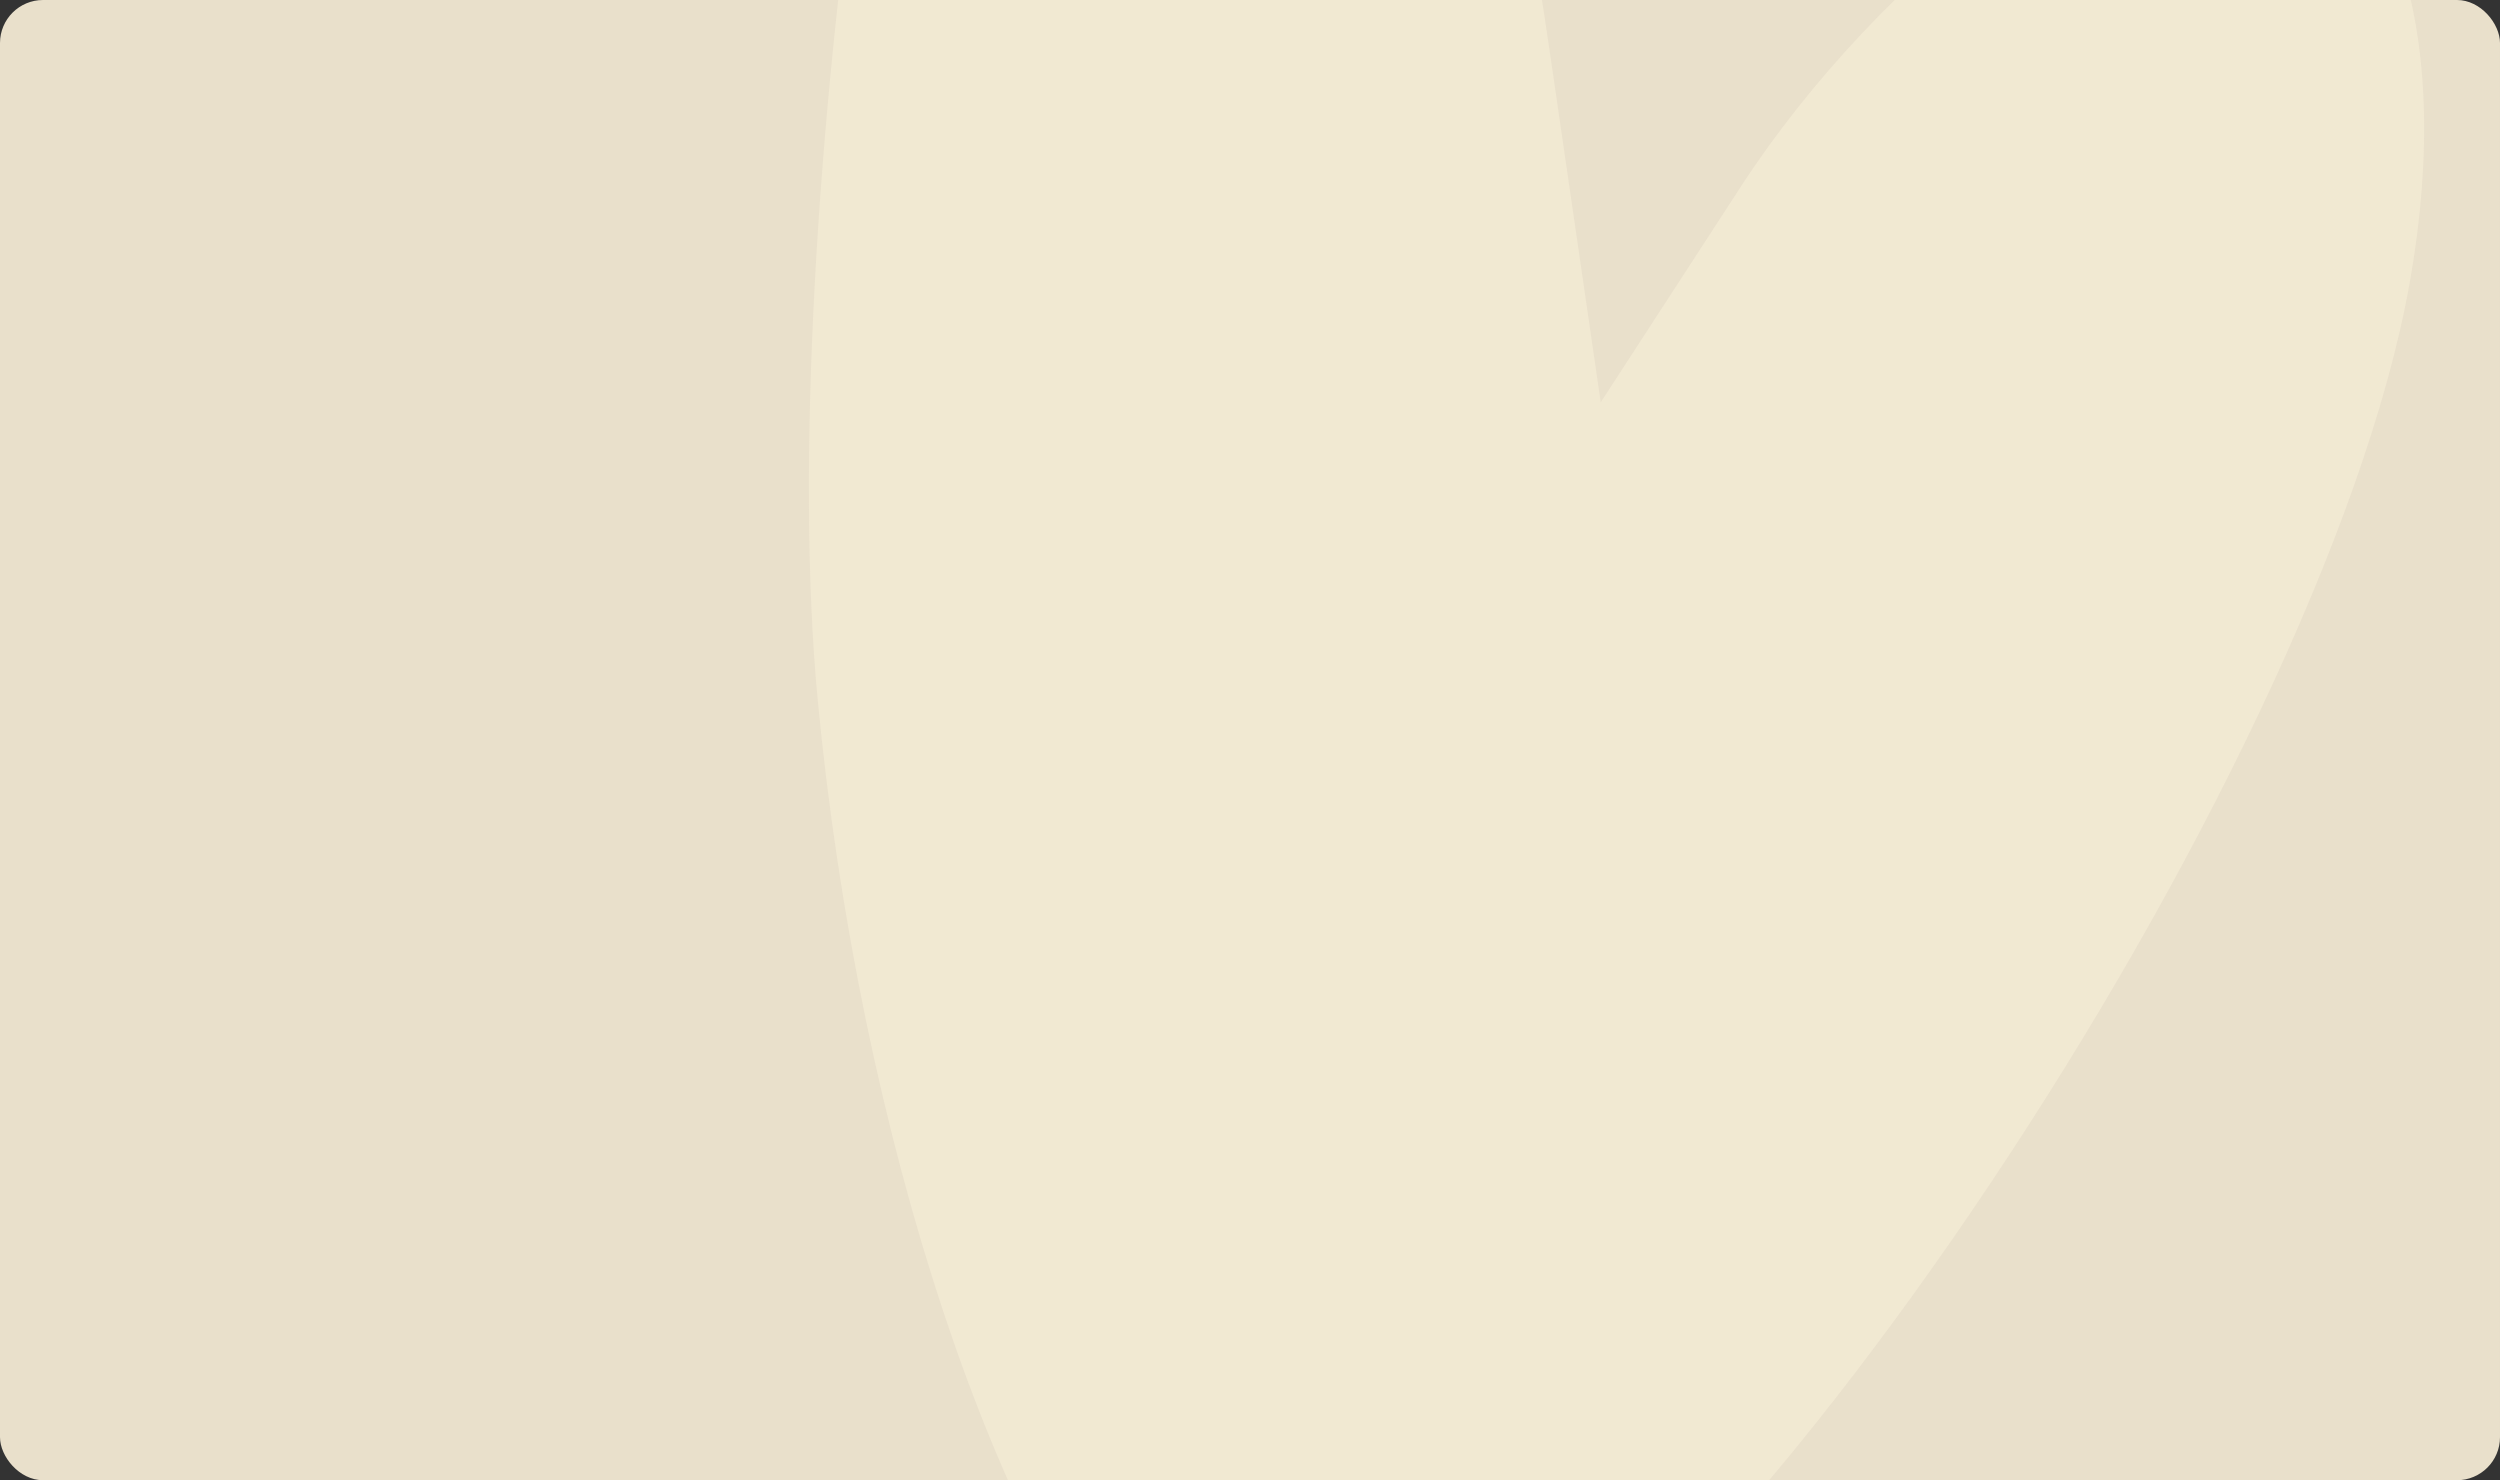 <?xml version="1.0" encoding="UTF-8"?> <svg xmlns="http://www.w3.org/2000/svg" width="581" height="344" viewBox="0 0 581 344" fill="none"><rect x="0" y="0" width="581" height="344" fill="#333333" stroke="none"/><g clip-path="url(#clip0_237_385)"><rect width="581" height="344" rx="10" fill="#E9E0CB"></rect><path opacity="0.6" d="M190.008 162.349C179.665 53.283 210.937 -161.112 240.943 -186.867C259.31 -202.616 275.32 -202.688 300.597 -187.113C320.221 -175.015 345.133 -91.559 360.32 13.078L372.01 93.493L404.549 43.406C437.231 -6.884 494.37 -49.927 521.78 -44.907C555.29 -38.769 570.653 5.568 560.049 65.532C539.682 180.709 399.005 391.368 325.055 417.427C296.764 427.398 292.434 426.15 269.351 401.301C231.824 360.92 199.646 264.007 190.008 162.349Z" fill="#F7EED7"></path></g><defs><clipPath id="clip0_237_385"><rect width="581" height="344" rx="10" fill="white"></rect></clipPath></defs></svg> 